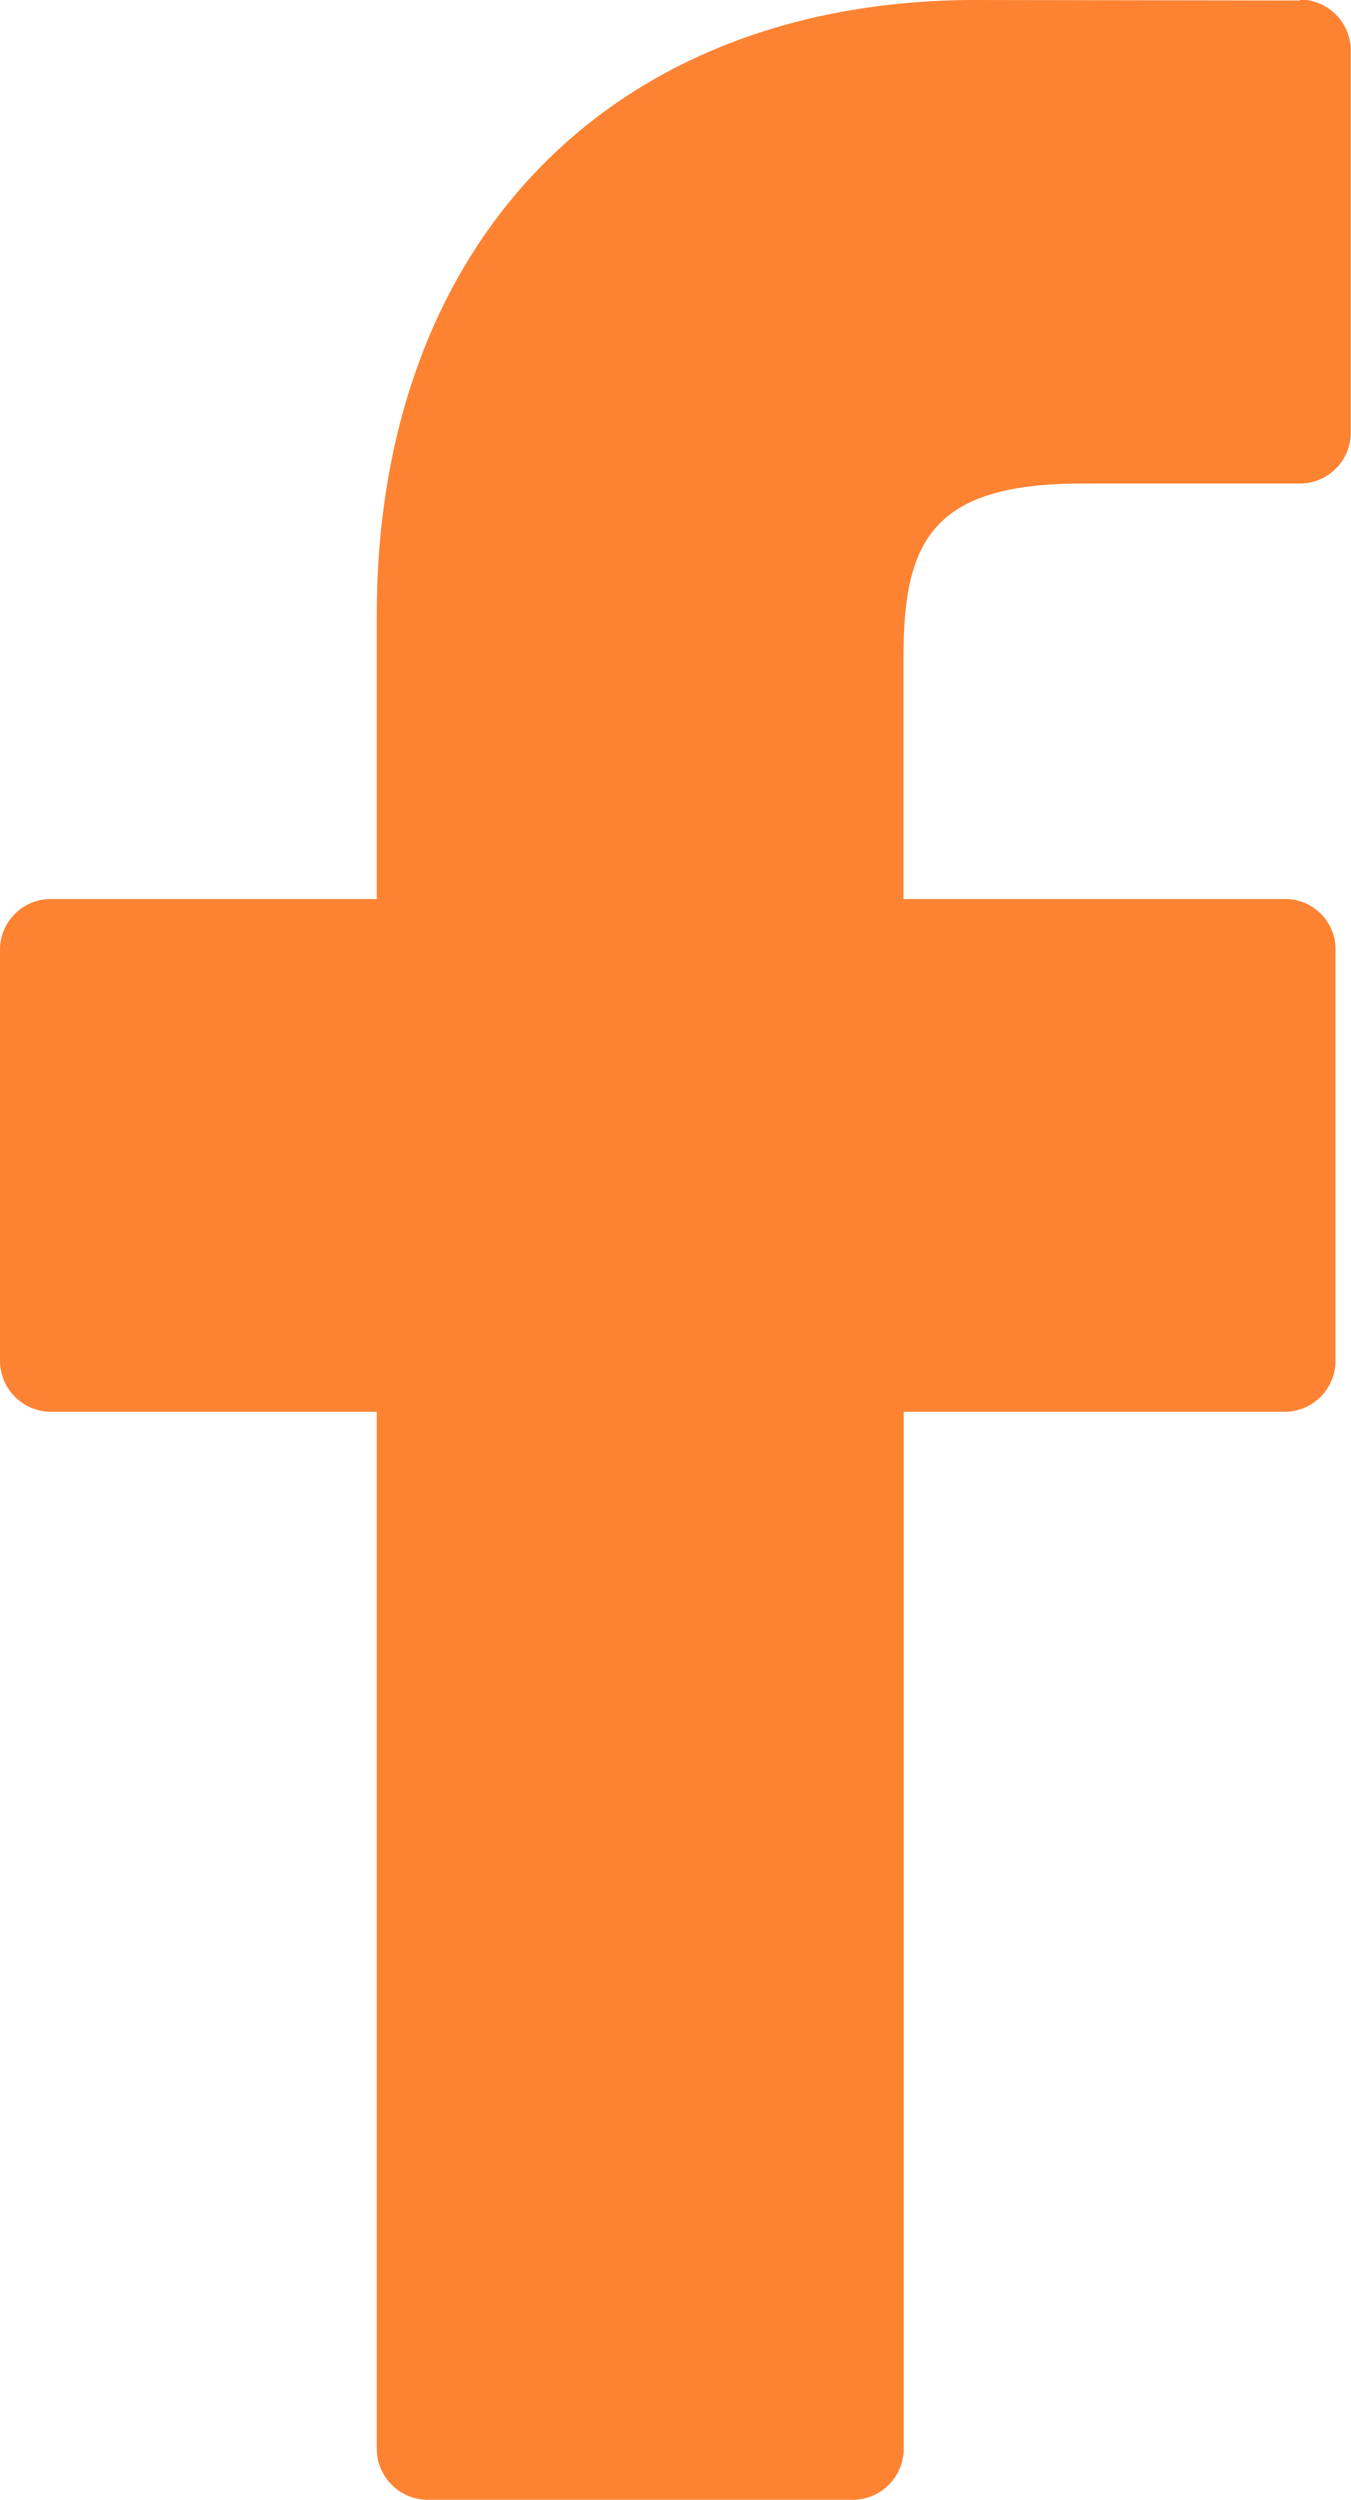 <svg xmlns="http://www.w3.org/2000/svg" width="12.74" height="23.562" viewBox="0 0 12.74 23.562">
  <g id="Group_12" data-name="Group 12" transform="translate(-1479.256 -6562.3)">
    <g id="Group_11" data-name="Group 11">
      <path id="Path_3" data-name="Path 3" d="M1491.517,6562.305l-3.058-.005c-3.43,0-5.65,2.278-5.65,5.8v2.674h-3.073a.478.478,0,0,0-.48.477v3.874a.482.482,0,0,0,.48.482h3.073v9.775a.482.482,0,0,0,.48.48h4.008a.481.481,0,0,0,.481-.48v-9.775h3.592a.481.481,0,0,0,.48-.482l0-3.874a.473.473,0,0,0-.482-.477h-3.592V6568.5c0-1.089.26-1.642,1.679-1.642h2.059a.481.481,0,0,0,.48-.481v-3.6a.481.481,0,0,0-.479-.481Zm0,0" fill="#fd8333"/>
    </g>
  </g>
</svg>
